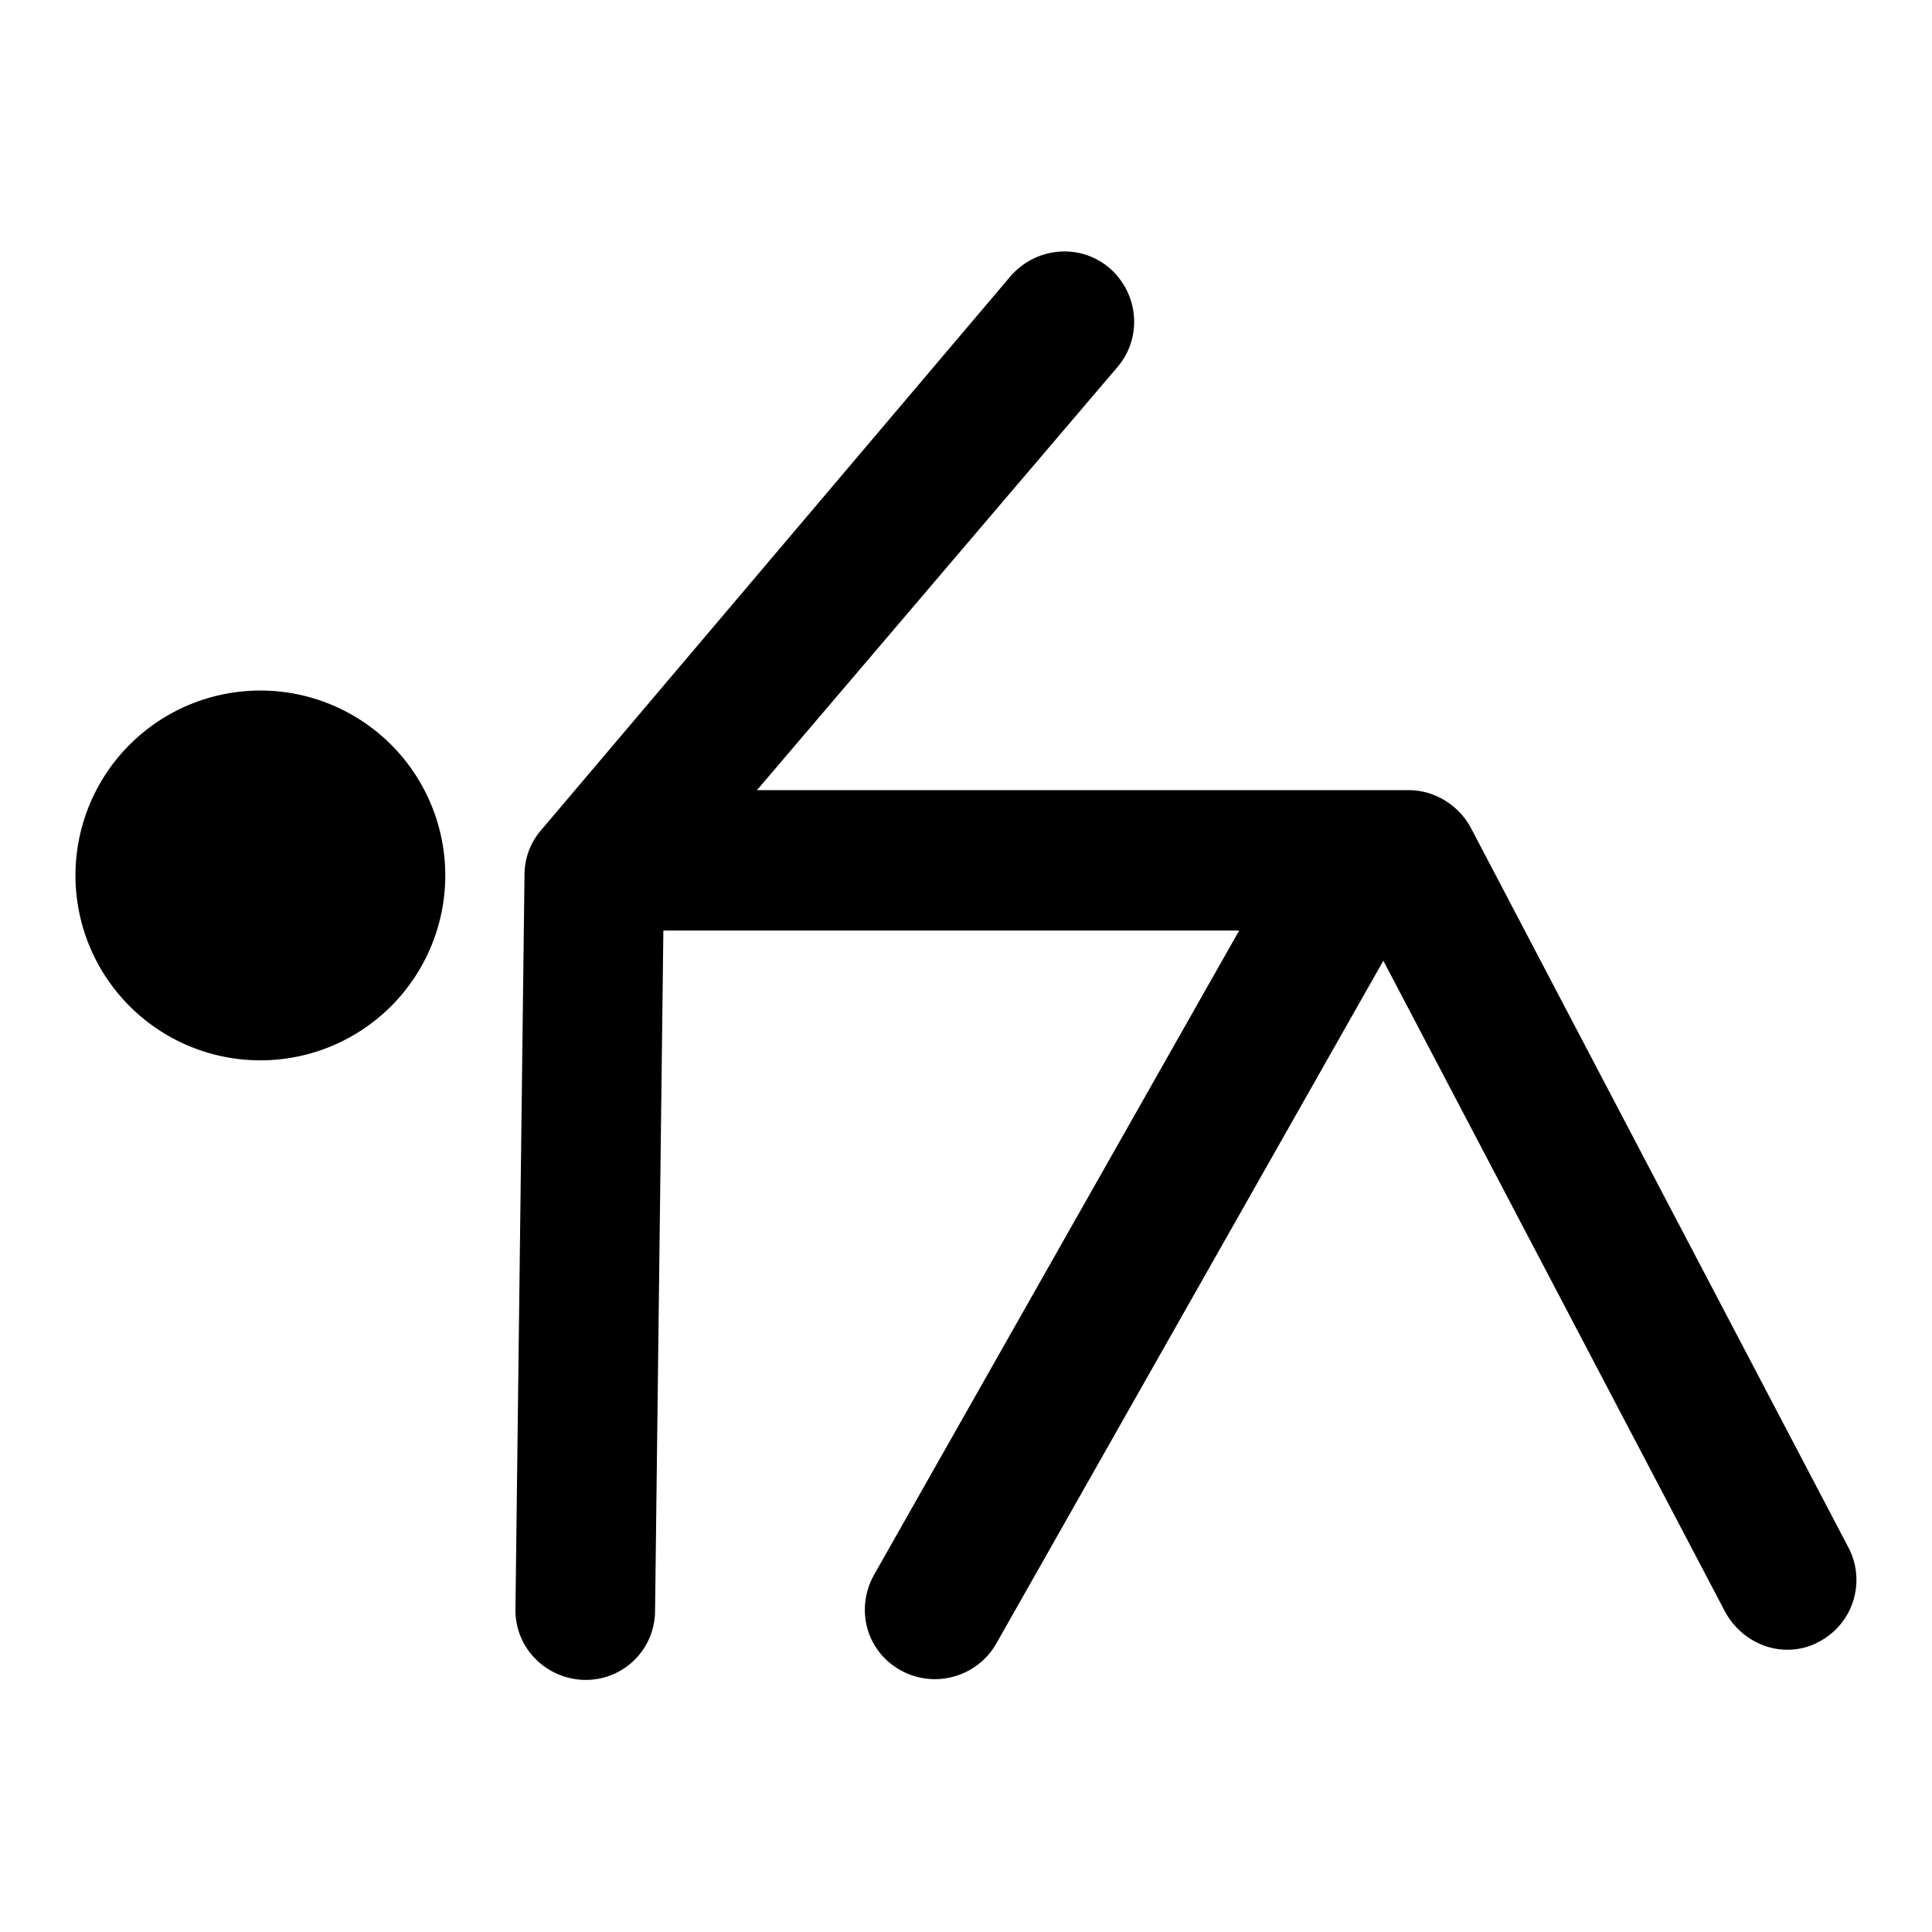 <?xml version="1.0" encoding="utf-8"?>
<!-- Svg Vector Icons : http://www.onlinewebfonts.com/icon -->
<!DOCTYPE svg PUBLIC "-//W3C//DTD SVG 1.1//EN" "http://www.w3.org/Graphics/SVG/1.1/DTD/svg11.dtd">
<svg version="1.1" xmlns="http://www.w3.org/2000/svg" xmlns:xlink="http://www.w3.org/1999/xlink" x="0px" y="0px" viewBox="0 0 256 256" enable-background="new 0 0 256 256" xml:space="preserve">
<g><g><g><g><path fill="#000000" d="M244.9,205l-50-95.3c-1.6-3-4.8-5-8.2-5h-86.4l47.8-56.1c3.3-3.9,2.8-9.7-1.1-13.1c-3.9-3.3-9.7-2.8-13.1,1.1L71.7,110c-1.4,1.6-2.2,3.7-2.2,5.9l-1.2,97.3c-0.1,5.1,4,9.3,9.2,9.4c0,0,0.1,0,0.1,0c5.1,0,9.2-4.1,9.2-9.2l1.1-90.1h76.3l-48.4,85.4c-2.5,4.5-1,10.1,3.5,12.6c1.4,0.8,3,1.2,4.6,1.2c3.2,0,6.4-1.7,8.1-4.7l51.3-90.5l45.3,86.3c1.7,3.1,4.9,5,8.2,5c1.4,0,2.9-0.3,4.3-1.1C245.6,215.1,247.3,209.5,244.9,205z"/><path fill="#000000" d="M10 116a24.5 24.5 0 1 0 49 0a24.5 24.5 0 1 0 -49 0z"/></g></g><g></g><g></g><g></g><g></g><g></g><g></g><g></g><g></g><g></g><g></g><g></g><g></g><g></g><g></g><g></g></g></g>
</svg>